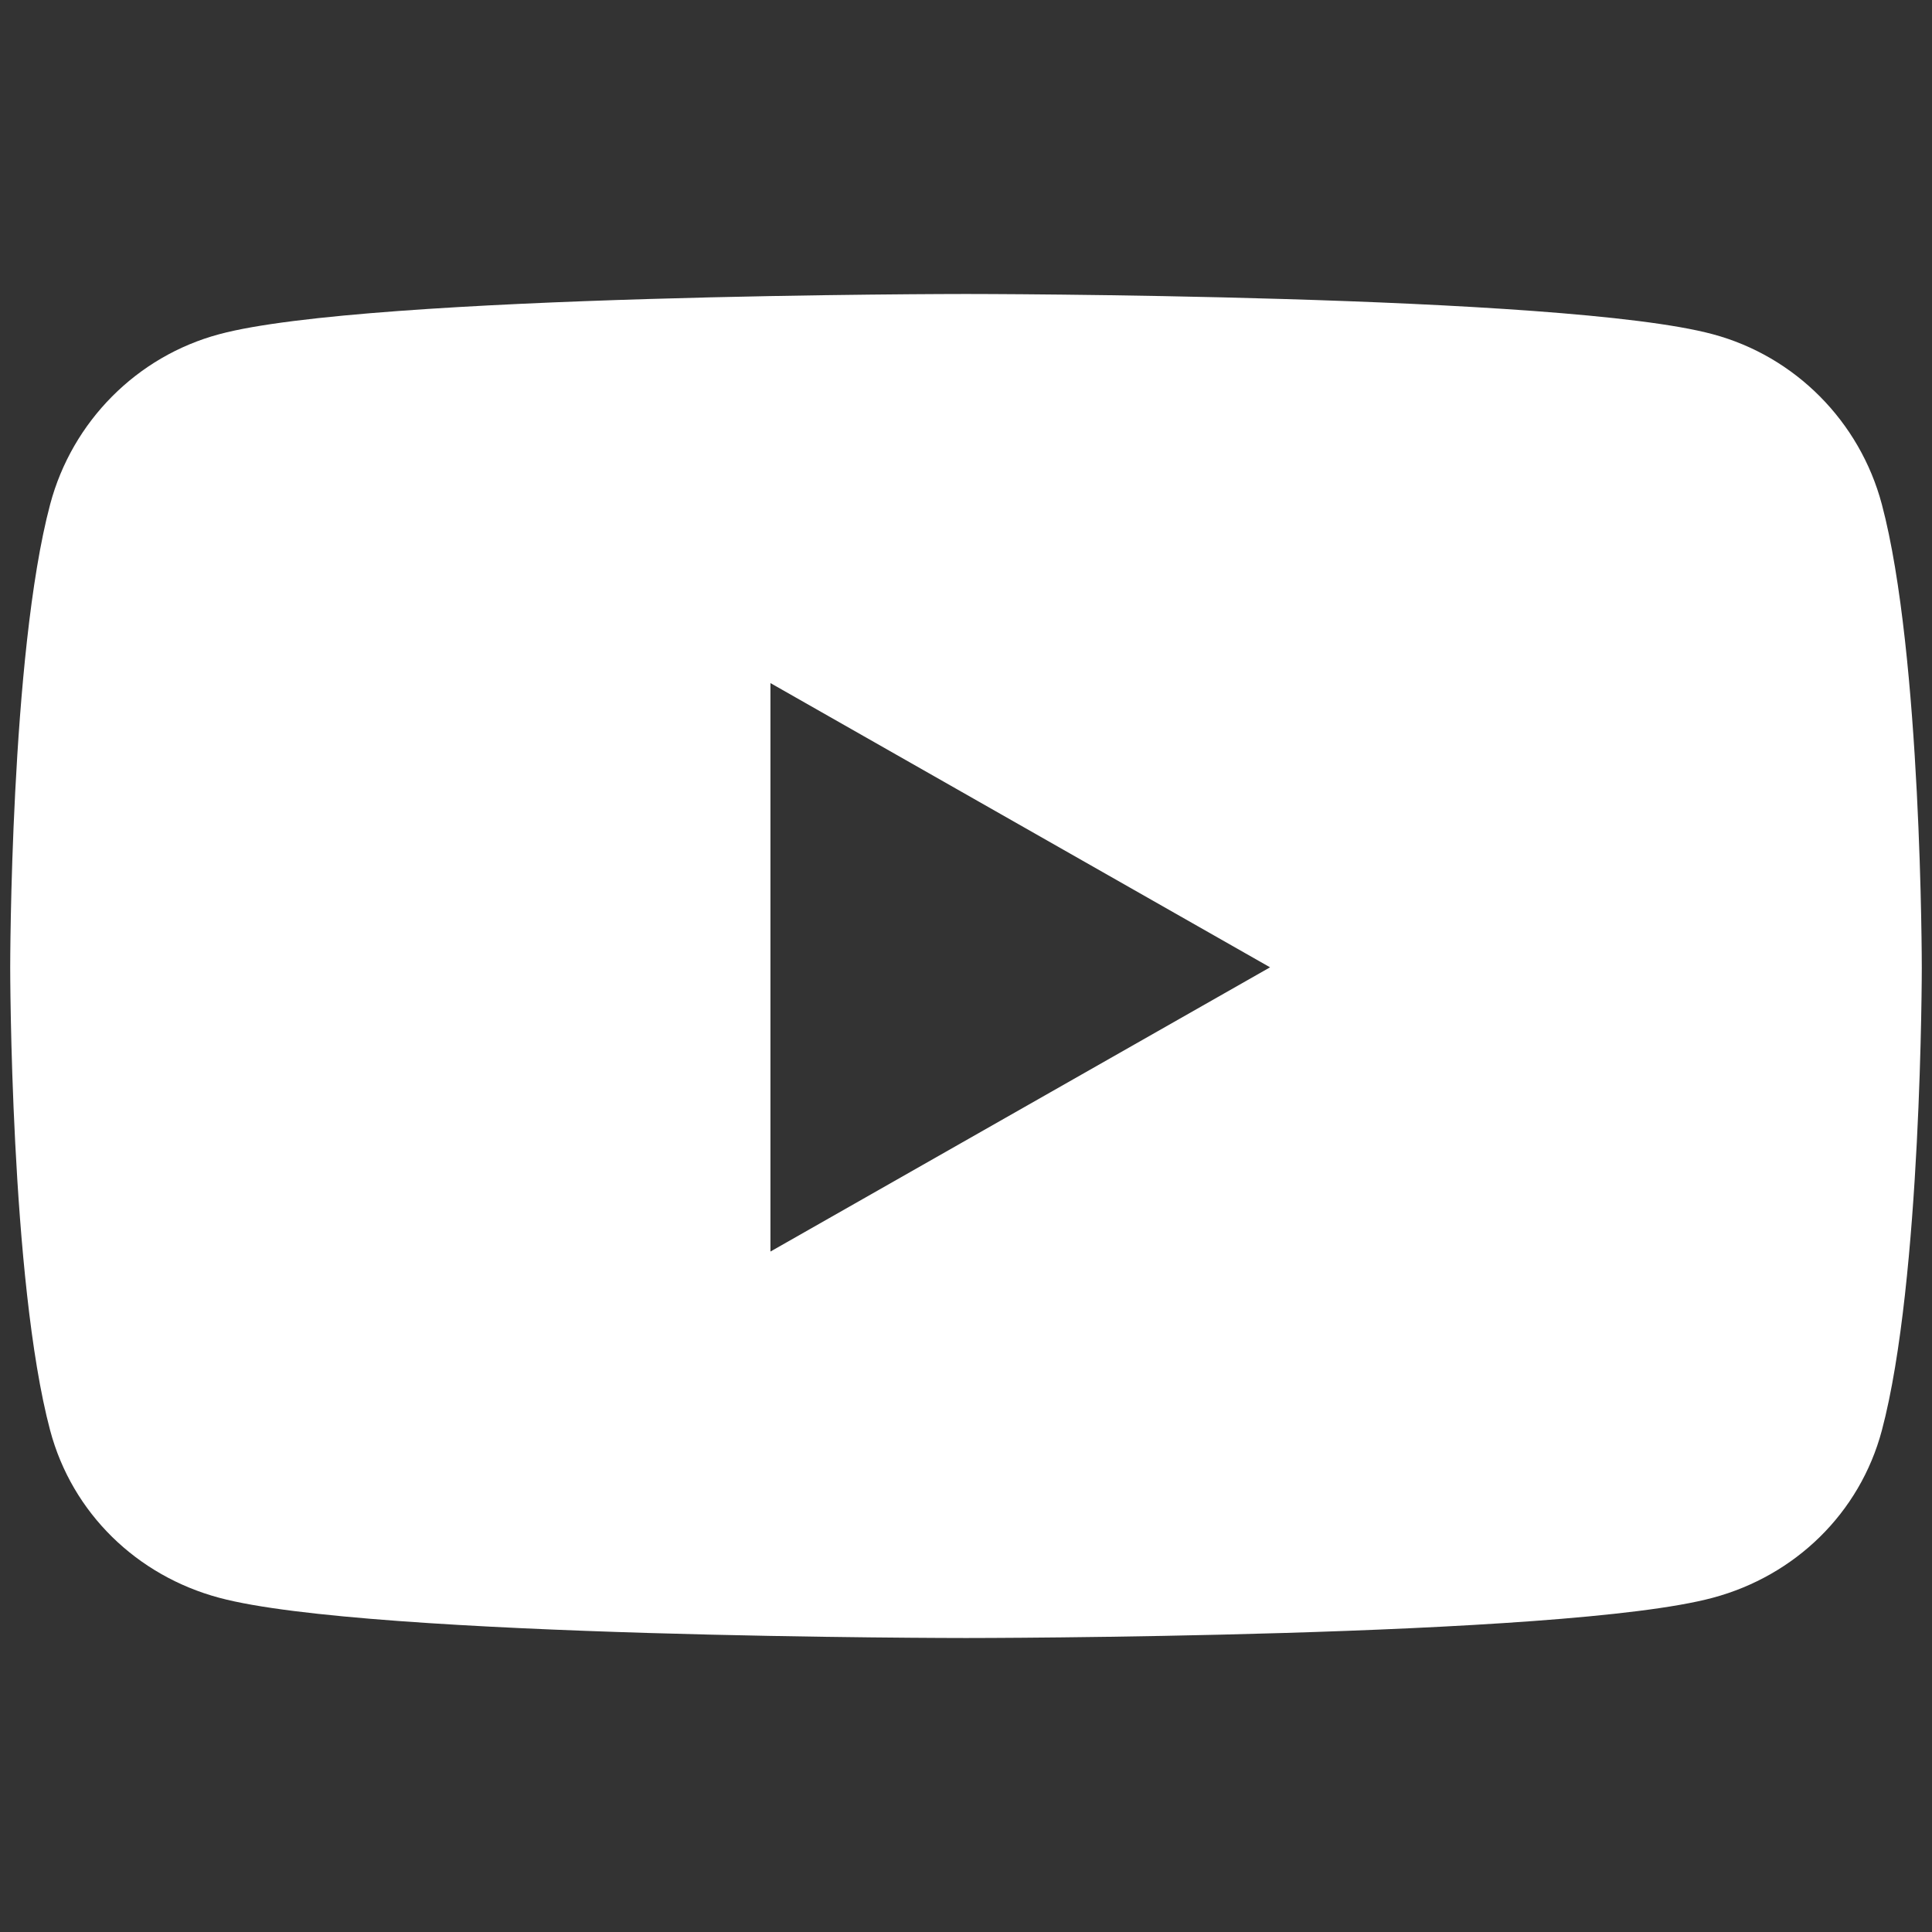<?xml version="1.0" encoding="UTF-8"?><svg id="Layer_1" xmlns="http://www.w3.org/2000/svg" viewBox="0 0 60 60"><rect x="0" y="0" width="60" height="60" fill="#333333" stroke="none"/><defs><style>.cls-1{fill:#fff;}</style></defs><path class="cls-1" d="M59.683,30.041s0,9.724-1.241,14.384c-.684,2.568-2.695,4.511-5.249,5.195-4.629,1.25-23.193,1.25-23.193,1.25,0,0-18.564,0-23.193-1.25-2.554-.684-4.565-2.627-5.249-5.195C.317,39.765,.317,30.041,.317,30.041c0,0,0-9.719,1.241-14.38,.684-2.572,2.695-4.597,5.249-5.281,4.629-1.25,23.193-1.25,23.193-1.25,0,0,18.564,0,23.193,1.25,2.554,.684,4.565,2.708,5.249,5.281,1.241,4.66,1.241,14.38,1.241,14.38Zm-20.24,0l-15.516-8.827v17.654l15.516-8.827Z"/></svg>